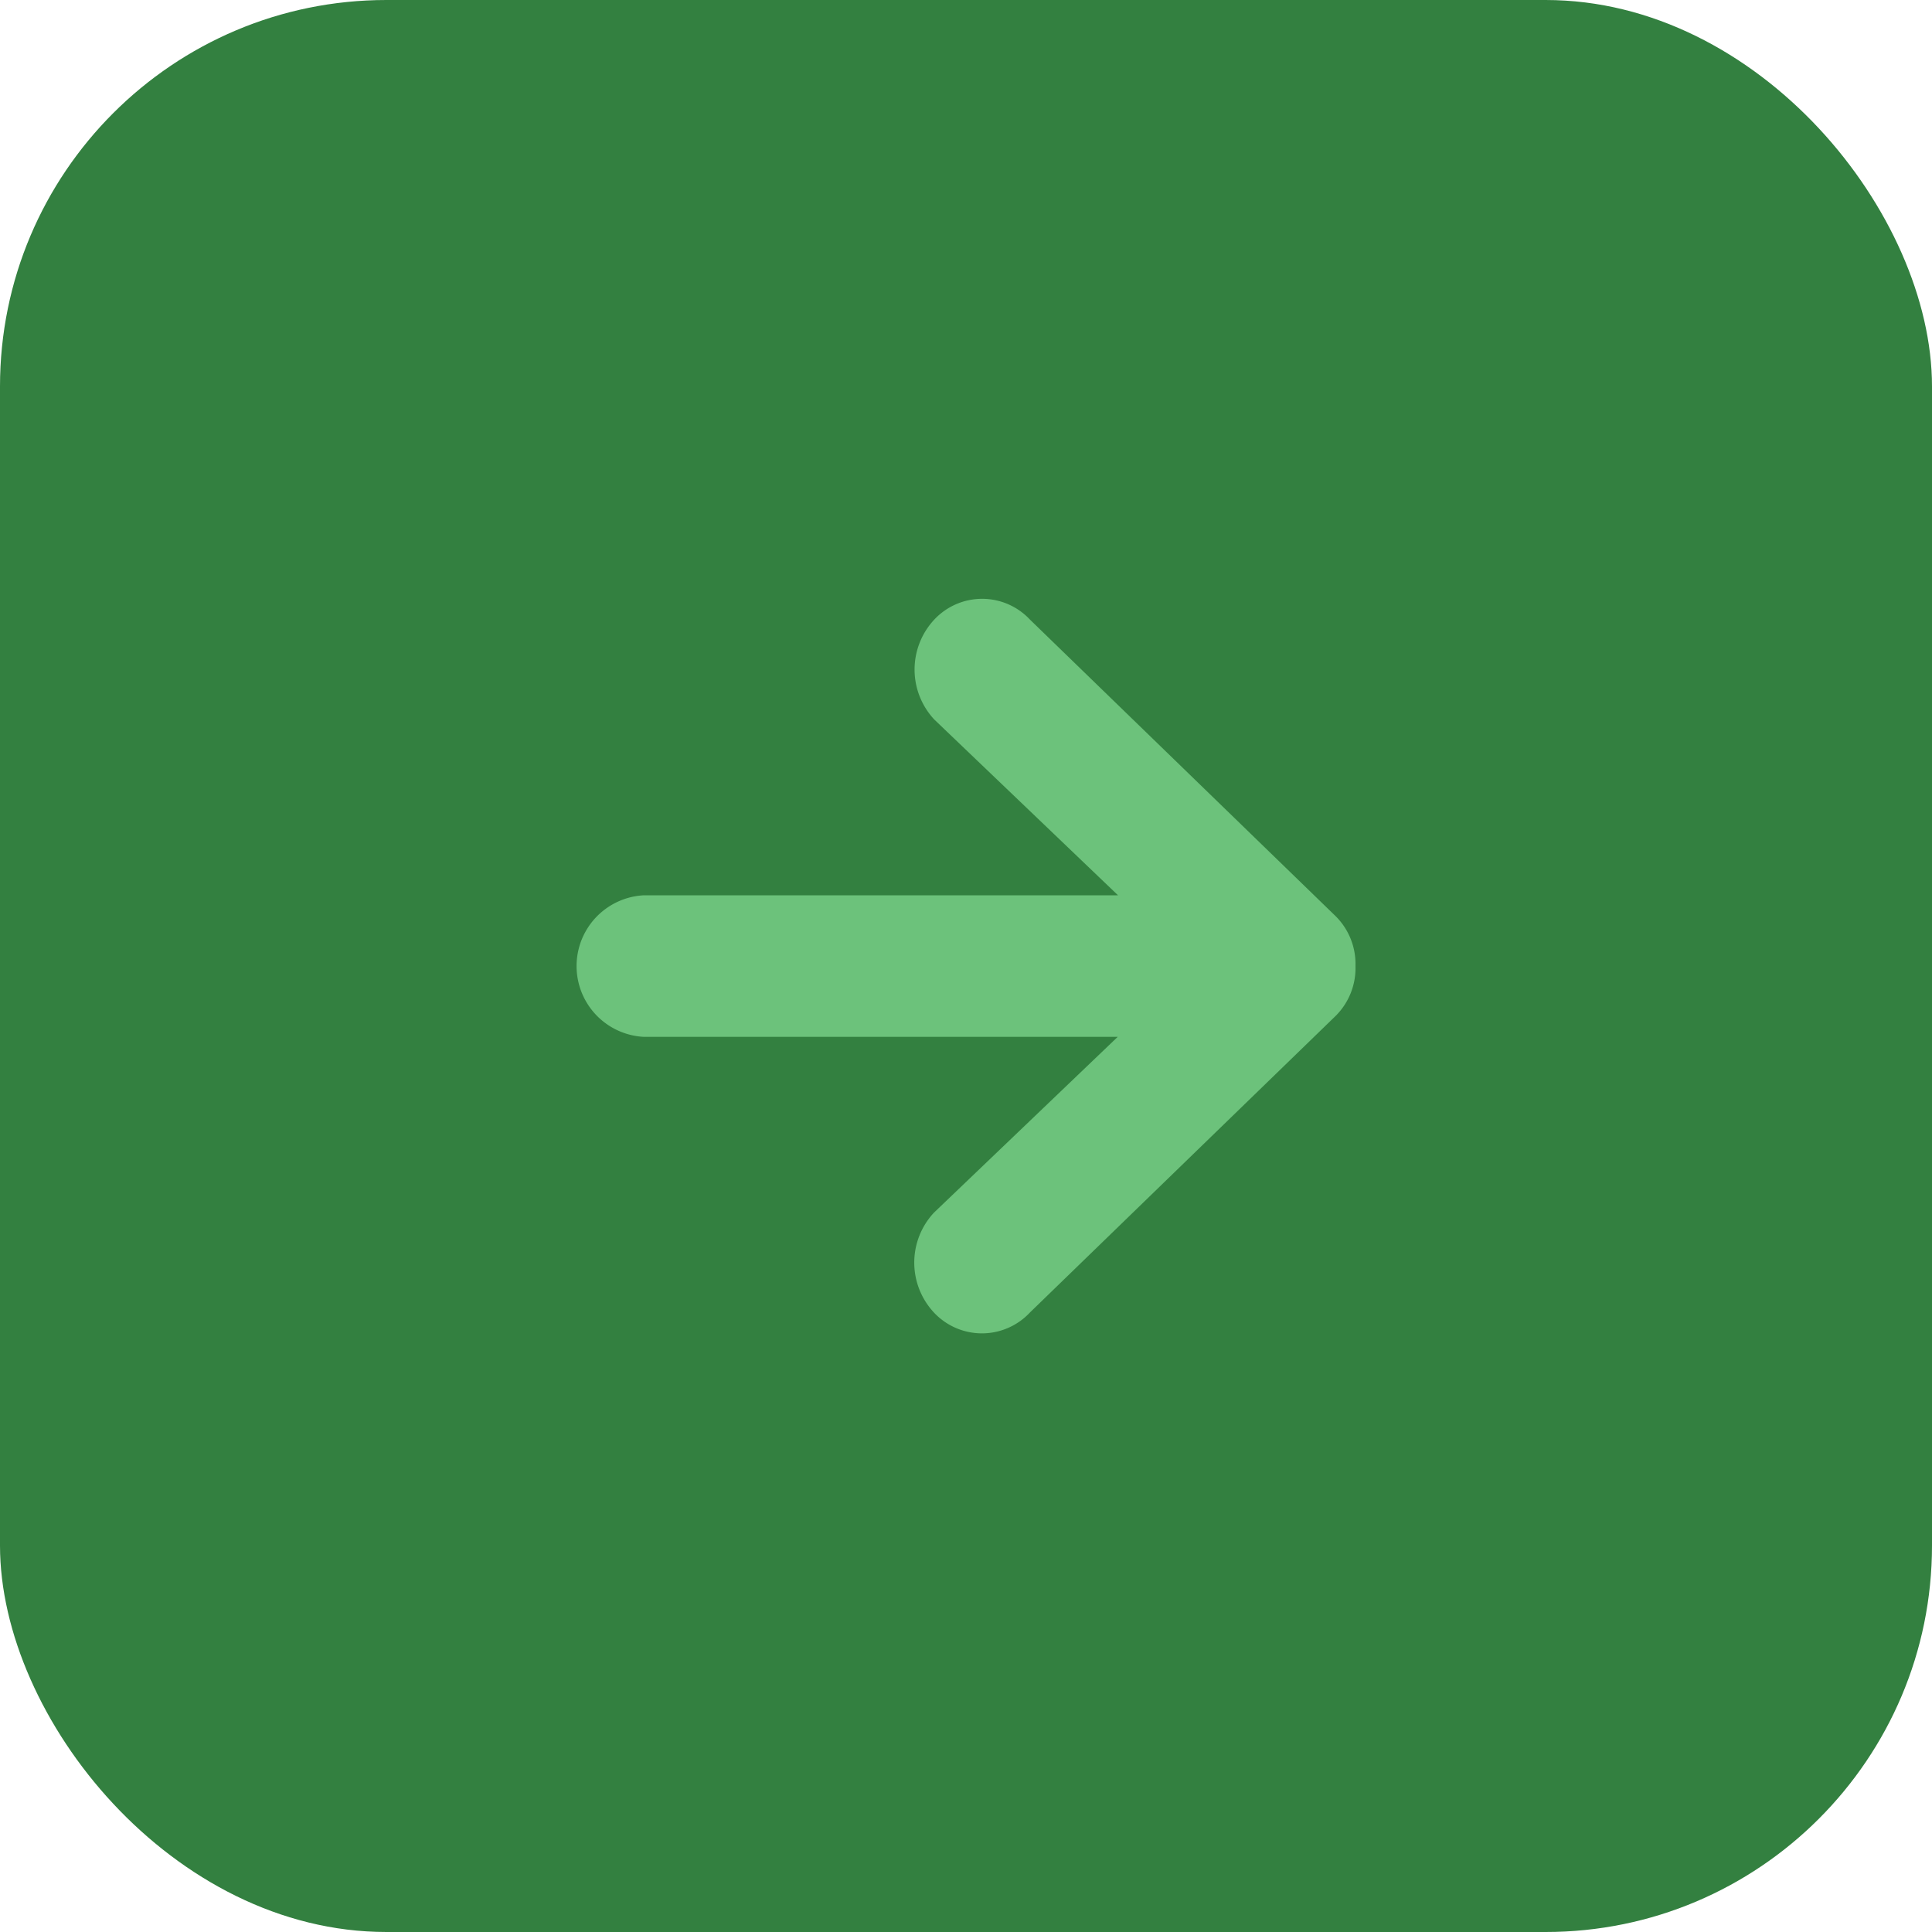 <svg id="arrow_icon_dark_green" xmlns="http://www.w3.org/2000/svg" width="25" height="25" viewBox="0 0 25 25">
  <rect id="Rectangle_12" data-name="Rectangle 12" width="25" height="25" rx="5" fill="#338040"/>
  <path id="Icon_ionic-md-arrow-round-forward" data-name="Icon ionic-md-arrow-round-forward" d="M11.492,15.567l3.955-3.837a.872.872,0,0,0,.258-.641v-.011a.872.872,0,0,0-.258-.641L11.492,6.6a.847.847,0,0,0-1.237,0,.947.947,0,0,0,0,1.294l2.377,2.274H6.5A.917.917,0,0,0,6.5,12h6.128l-2.377,2.274a.947.947,0,0,0,0,1.294A.85.85,0,0,0,11.492,15.567Z" transform="translate(1.835 1.417)" fill="#6cc27b"/>
</svg>
